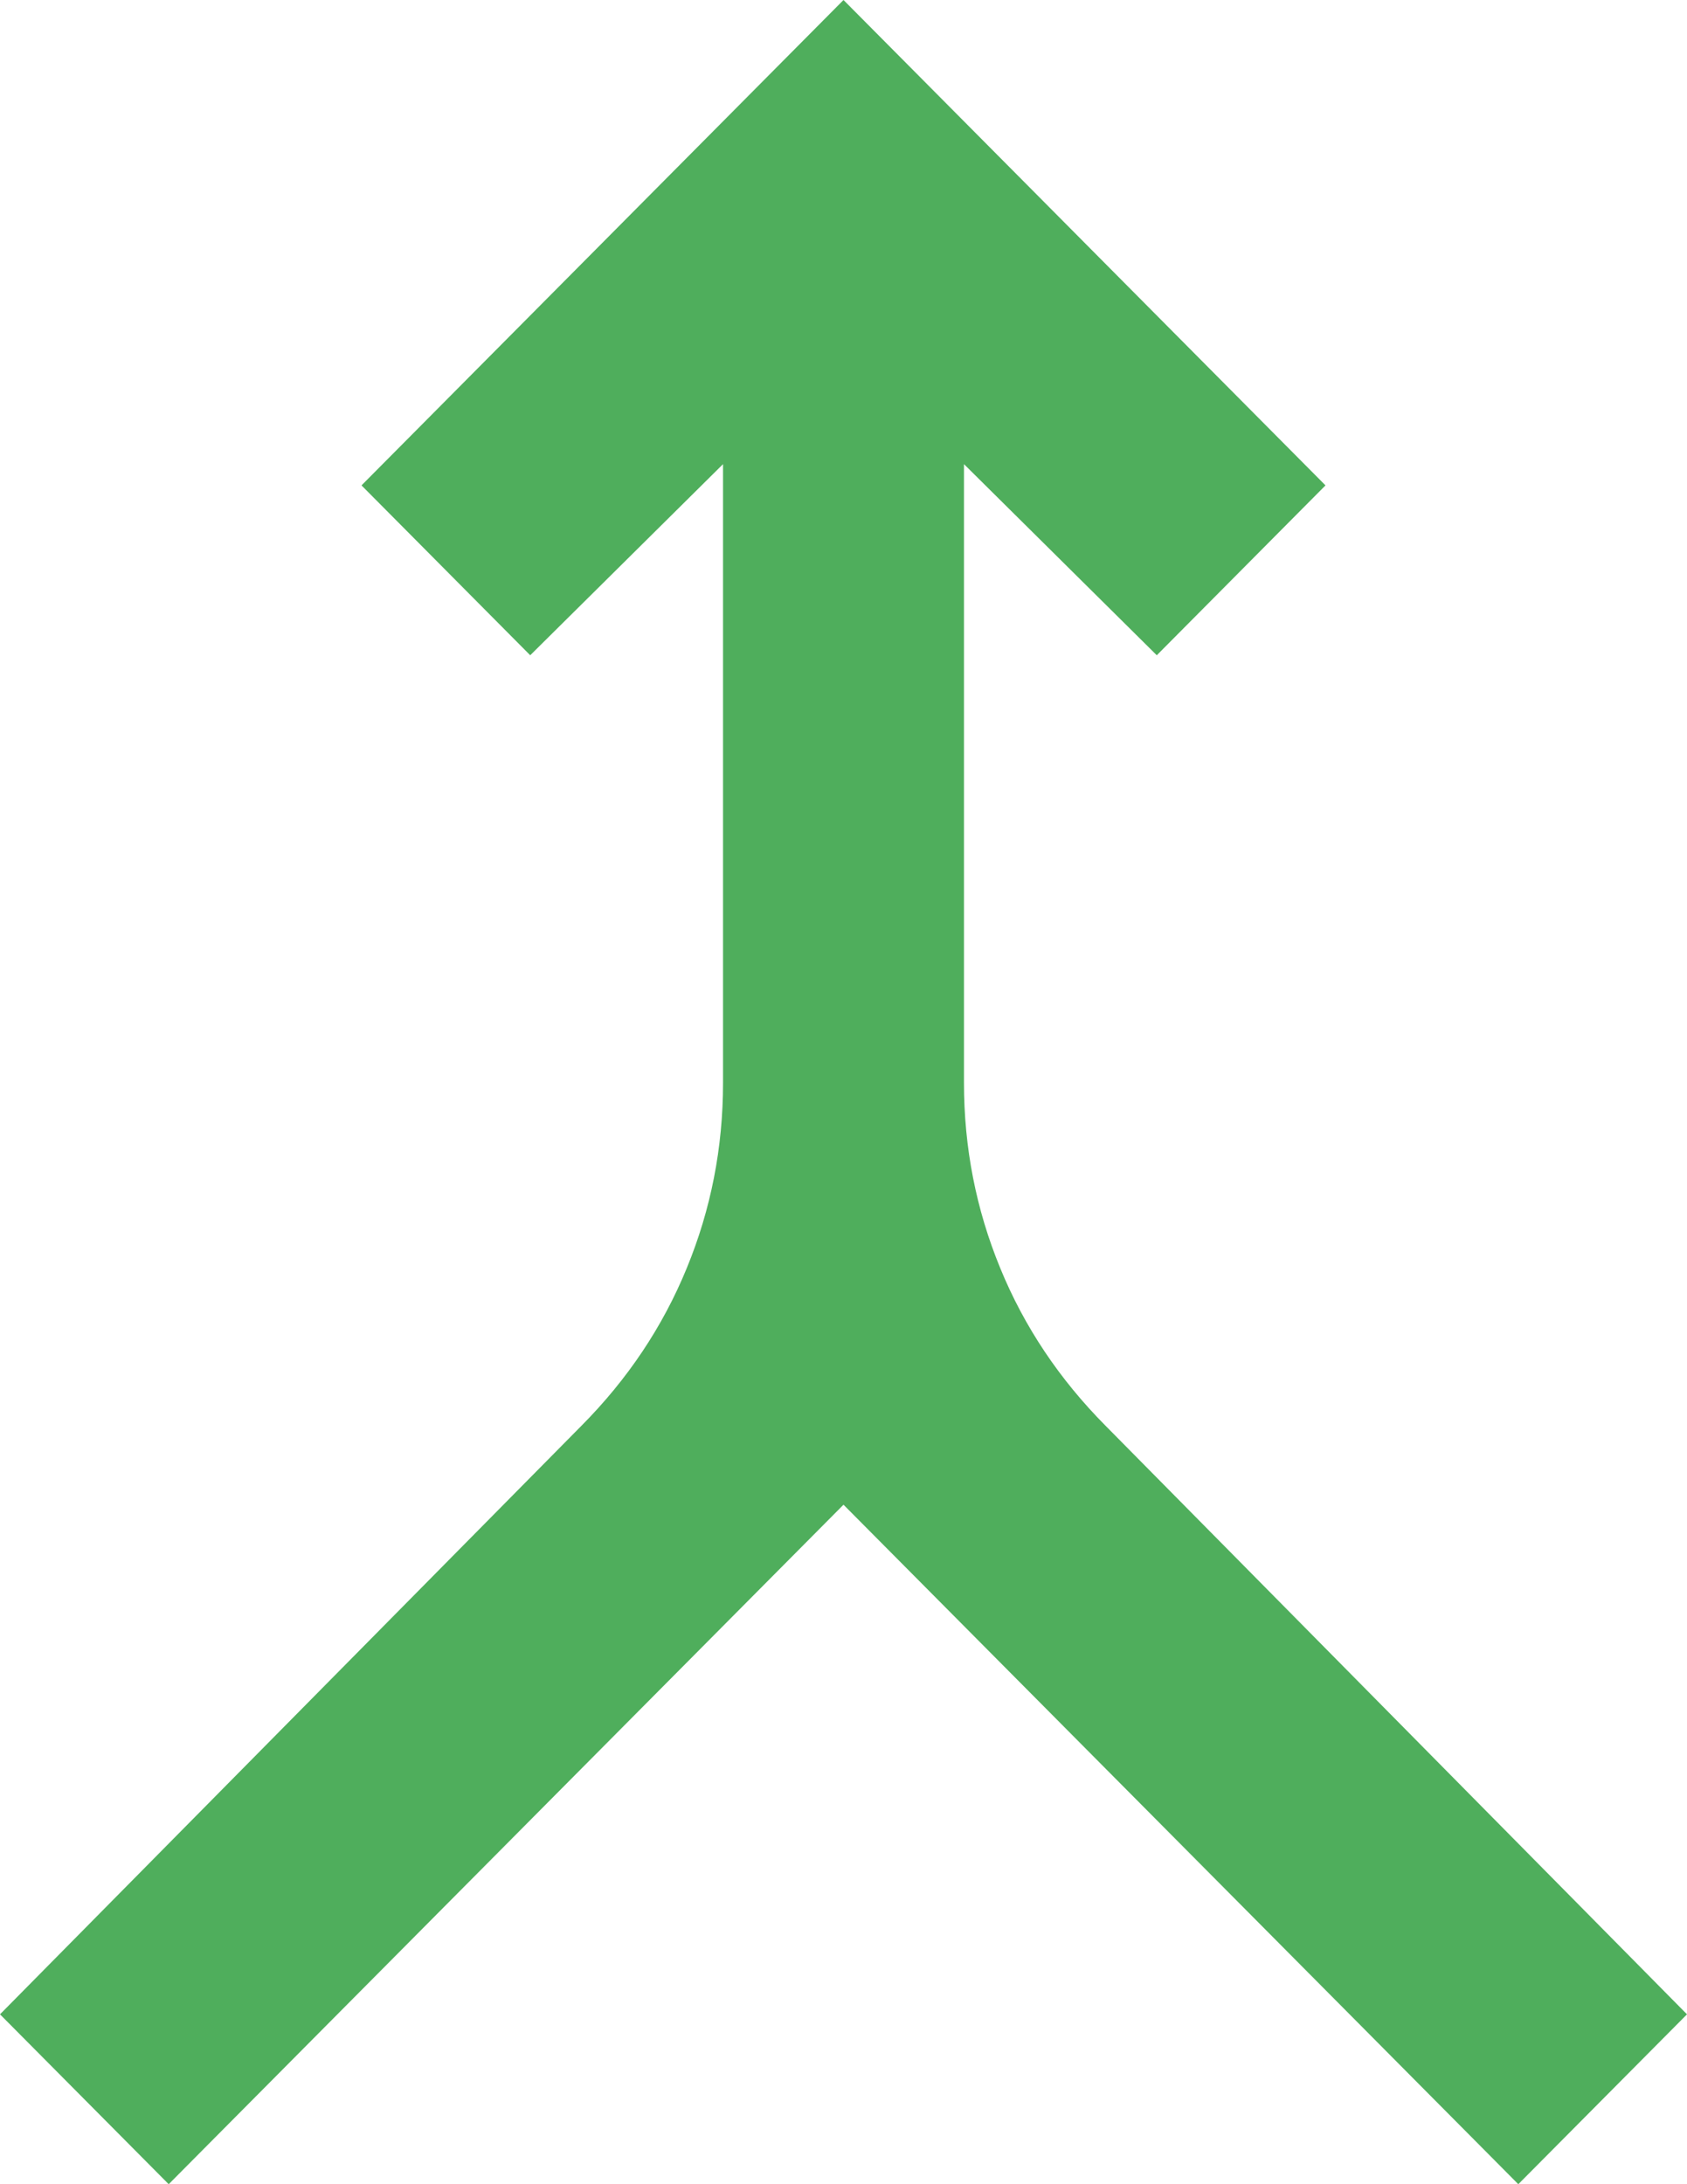 <?xml version="1.0" encoding="UTF-8"?>
<svg xmlns="http://www.w3.org/2000/svg" width="17" height="22" viewBox="0 0 17 22" fill="none">
  <g id="icon/singlesource">
    <path id="Path" d="M1.7 22L0 20.289L5.859 14.361C6.324 13.893 6.679 13.363 6.921 12.772C7.164 12.181 7.286 11.56 7.286 10.908V4.675L5.343 6.6L3.643 4.889L8.5 0L13.357 4.889L11.657 6.6L9.714 4.675V10.908C9.714 11.56 9.836 12.181 10.079 12.772C10.321 13.363 10.676 13.893 11.141 14.361L17 20.289L15.3 22L8.5 15.156L1.7 22Z" fill="#4FAE5C"></path>
  </g>
</svg>
